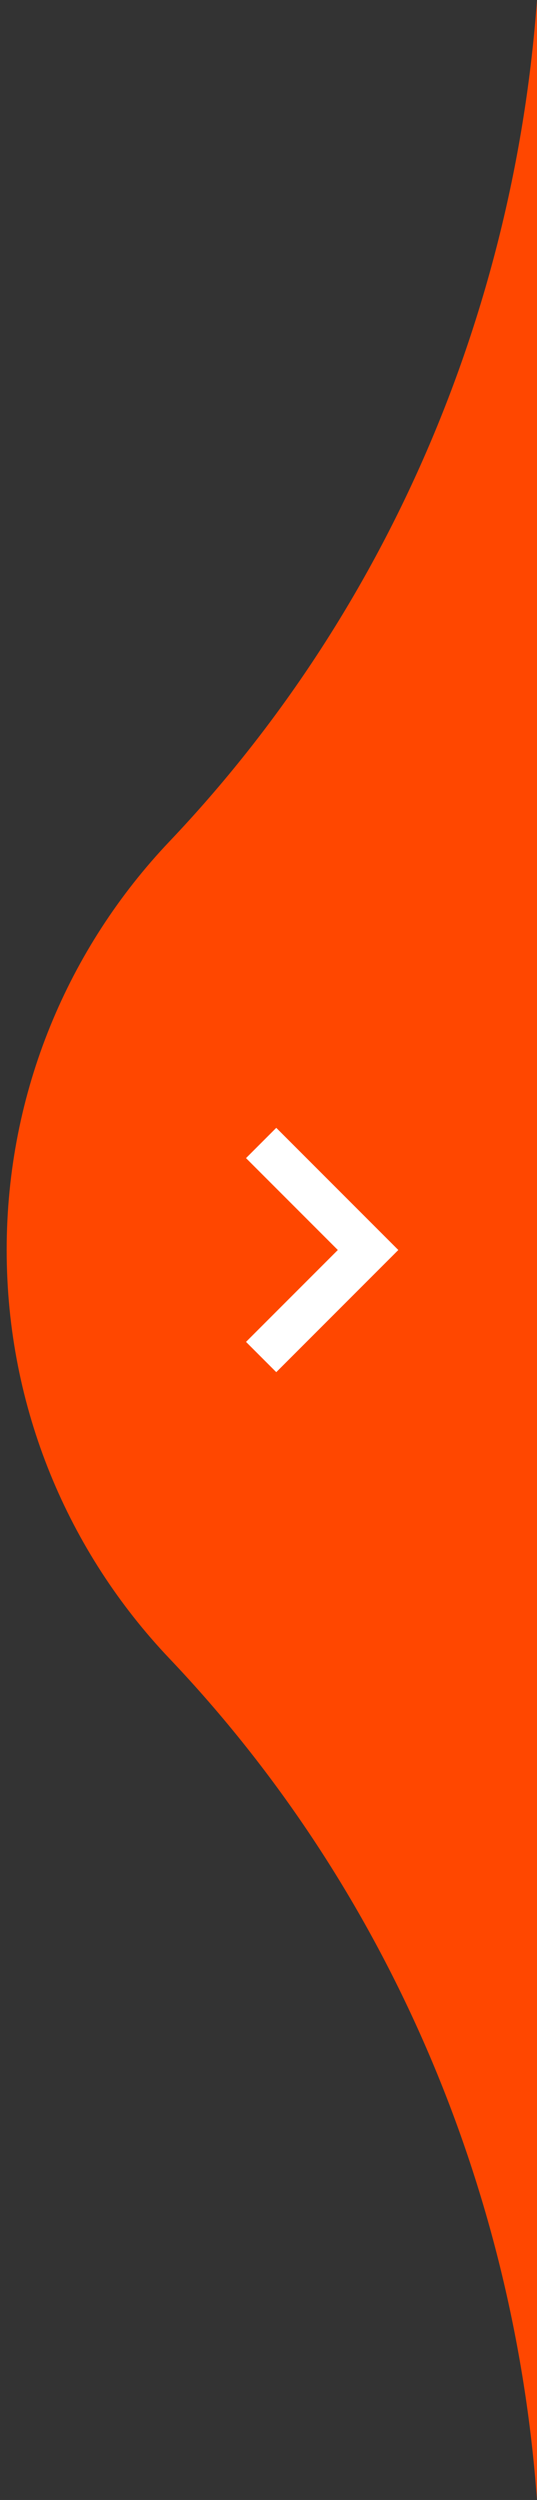 <?xml version="1.0" encoding="UTF-8" standalone="no"?>
<svg
   viewBox="0 0 43 200"
   width="43"
   height="200"
   xml:space="preserve"
   version="1.1"
   id="svg146"
   sodipodi:docname="right.svg"
   inkscape:version="1.2.1 (9c6d41e410, 2022-07-14)"
   xmlns:inkscape="http://www.inkscape.org/namespaces/inkscape"
   xmlns:sodipodi="http://sodipodi.sourceforge.net/DTD/sodipodi-0.dtd"
   xmlns="http://www.w3.org/2000/svg"
   xmlns:svg="http://www.w3.org/2000/svg"><rect x="0" y="0" width="43" height="200" fill="#333333" stroke="none"/><defs
   id="defs150" /><sodipodi:namedview
   id="namedview148"
   pagecolor="#ffffff"
   bordercolor="#000000"
   borderopacity="0.25"
   inkscape:showpageshadow="2"
   inkscape:pageopacity="0.0"
   inkscape:pagecheckerboard="0"
   inkscape:deskcolor="#d1d1d1"
   showgrid="false"
   inkscape:zoom="2.6883562"
   inkscape:cx="22.504459"
   inkscape:cy="129.63312"
   inkscape:window-width="1920"
   inkscape:window-height="1001"
   inkscape:window-x="-9"
   inkscape:window-y="-9"
   inkscape:window-maximized="1"
   inkscape:current-layer="svg146" />
	
	<path
   fill="#ff4700"
   d="M 43,-2.71011e-6 V 200.001 C 41.157,174.906 30.97,150.994 13.572,132.687 5.495,124.187 0.534,112.675 0.534,100.001 0.534,87.326 5.495,75.814 13.572,67.314 30.97,49.007 41.157,25.095 43,-2.71011e-6 Z"
   id="path142"
   style="stroke-width:0.685" /><path
   fill="none"
   stroke="#ffffff"
   stroke-width="3.425"
   d="m 20.911,91.439 8.562,8.562 -8.562,8.562"
   id="path144" />
</svg>
